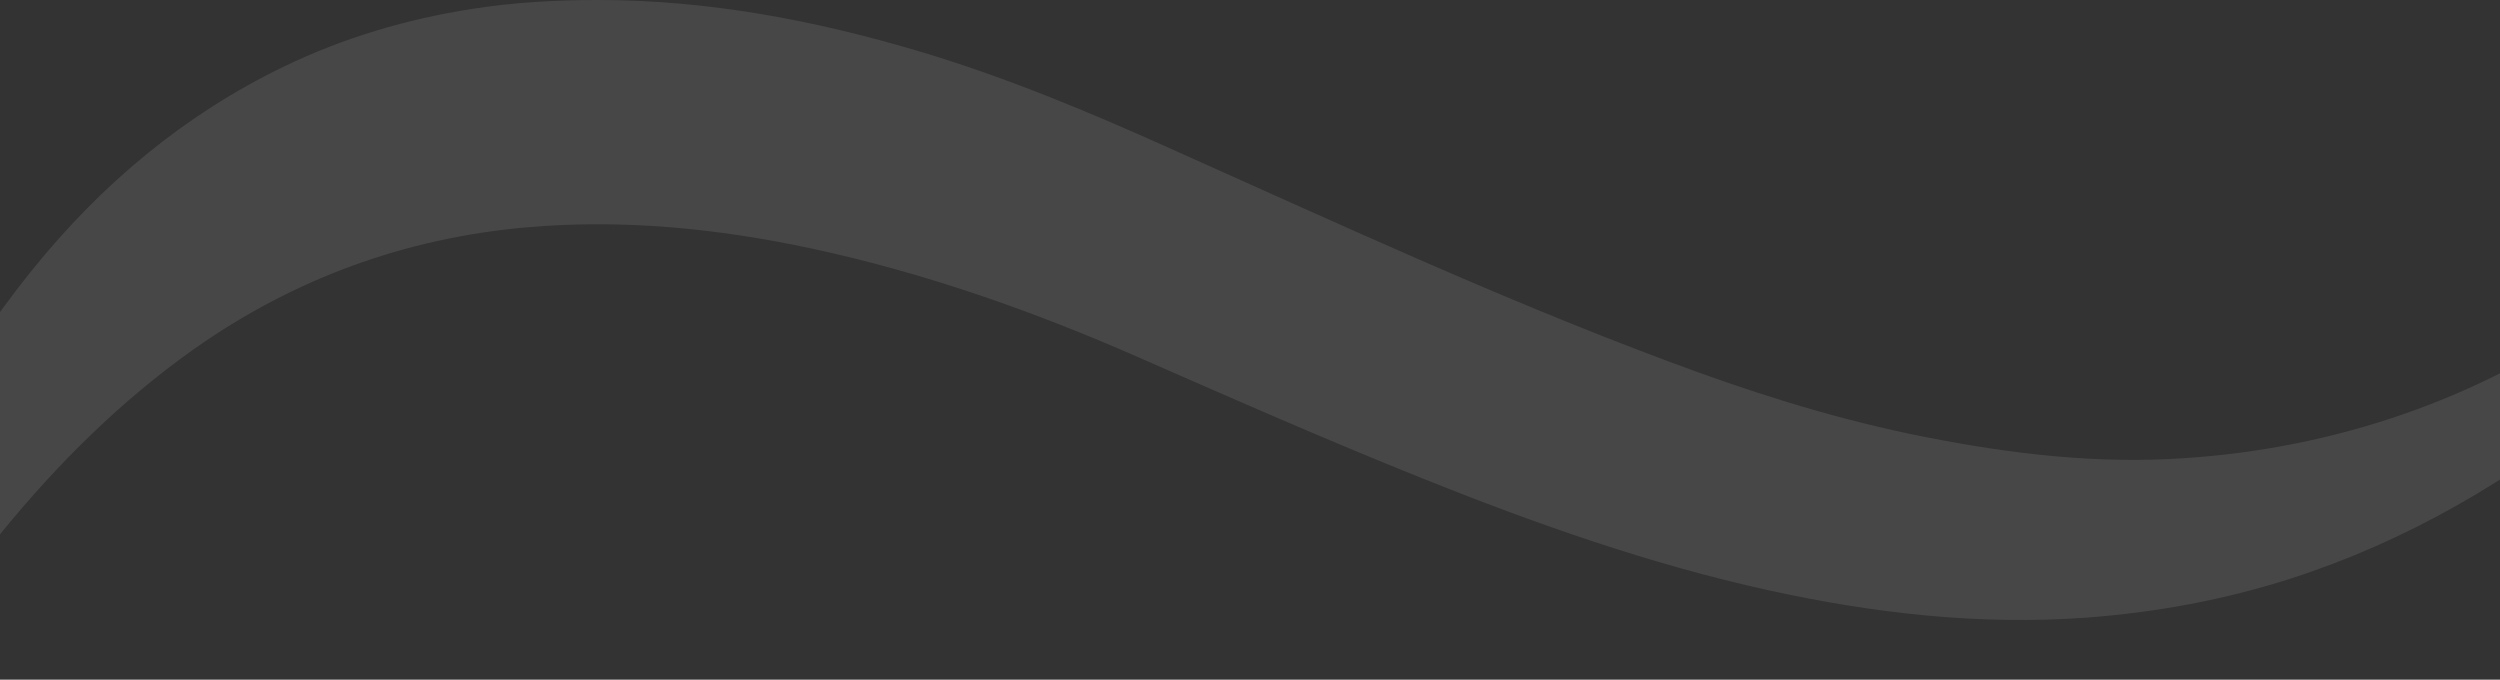 <svg width="1920" height="522" viewBox="0 0 1920 522" fill="none" xmlns="http://www.w3.org/2000/svg">
    <rect x="0" y="0" width="1920" height="522" fill="#333333" stroke="none"/>
    <path opacity="0.1"
          d="M-129 495.709C-126.746 515.587 -108.463 526.659 -89.678 520.117C-83.166 517.852 -77.656 514.329 -73.148 509.297C-69.141 504.767 -65.384 499.735 -61.877 494.702C-42.091 465.262 -21.303 436.576 0.988 409.148C44.317 356.055 92.655 307.994 148.758 268.236C225.398 214.136 310.804 182.934 403.974 174.63C477.86 168.088 551.244 175.385 623.877 190.986C710.285 209.607 793.186 238.796 874.084 274.275C946.216 305.981 1018.35 337.686 1091.73 367.126C1178.89 402.103 1267.05 433.305 1358.72 453.435C1439.12 471.049 1520.27 480.359 1602.67 474.32C1656.01 470.294 1708.11 460.732 1759.2 444.376C1849.12 415.439 1929.01 368.384 2002.15 309C2007.66 304.471 2012.67 299.187 2017.42 293.651C2025.94 283.334 2033.2 272.262 2036.71 258.926C2039.21 249.616 2038.46 241.312 2030.95 235.021C2022.68 227.976 2013.67 229.989 2005.15 235.021C1999.89 238.041 1994.88 241.815 1989.87 245.338C1894.2 311.265 1781.74 346.996 1666.03 352.532C1598.66 355.803 1532.04 346.744 1466.42 333.156C1403.05 319.82 1341.69 300.193 1281.33 277.546C1151.09 228.982 1025.36 170.604 898.629 113.988C836.015 85.805 772.648 59.384 707.028 39.757C626.13 15.601 543.98 0 459.326 0C427.016 0 394.958 1.761 362.899 6.794C312.557 14.595 263.969 28.937 218.135 51.081C141.495 88.07 77.878 141.415 24.53 207.594C-39.587 287.108 -85.671 376.94 -124.993 470.546C-128.499 478.85 -129.251 487.405 -128.5 496.212L-129 495.709Z"
          fill="white"/>
</svg>

